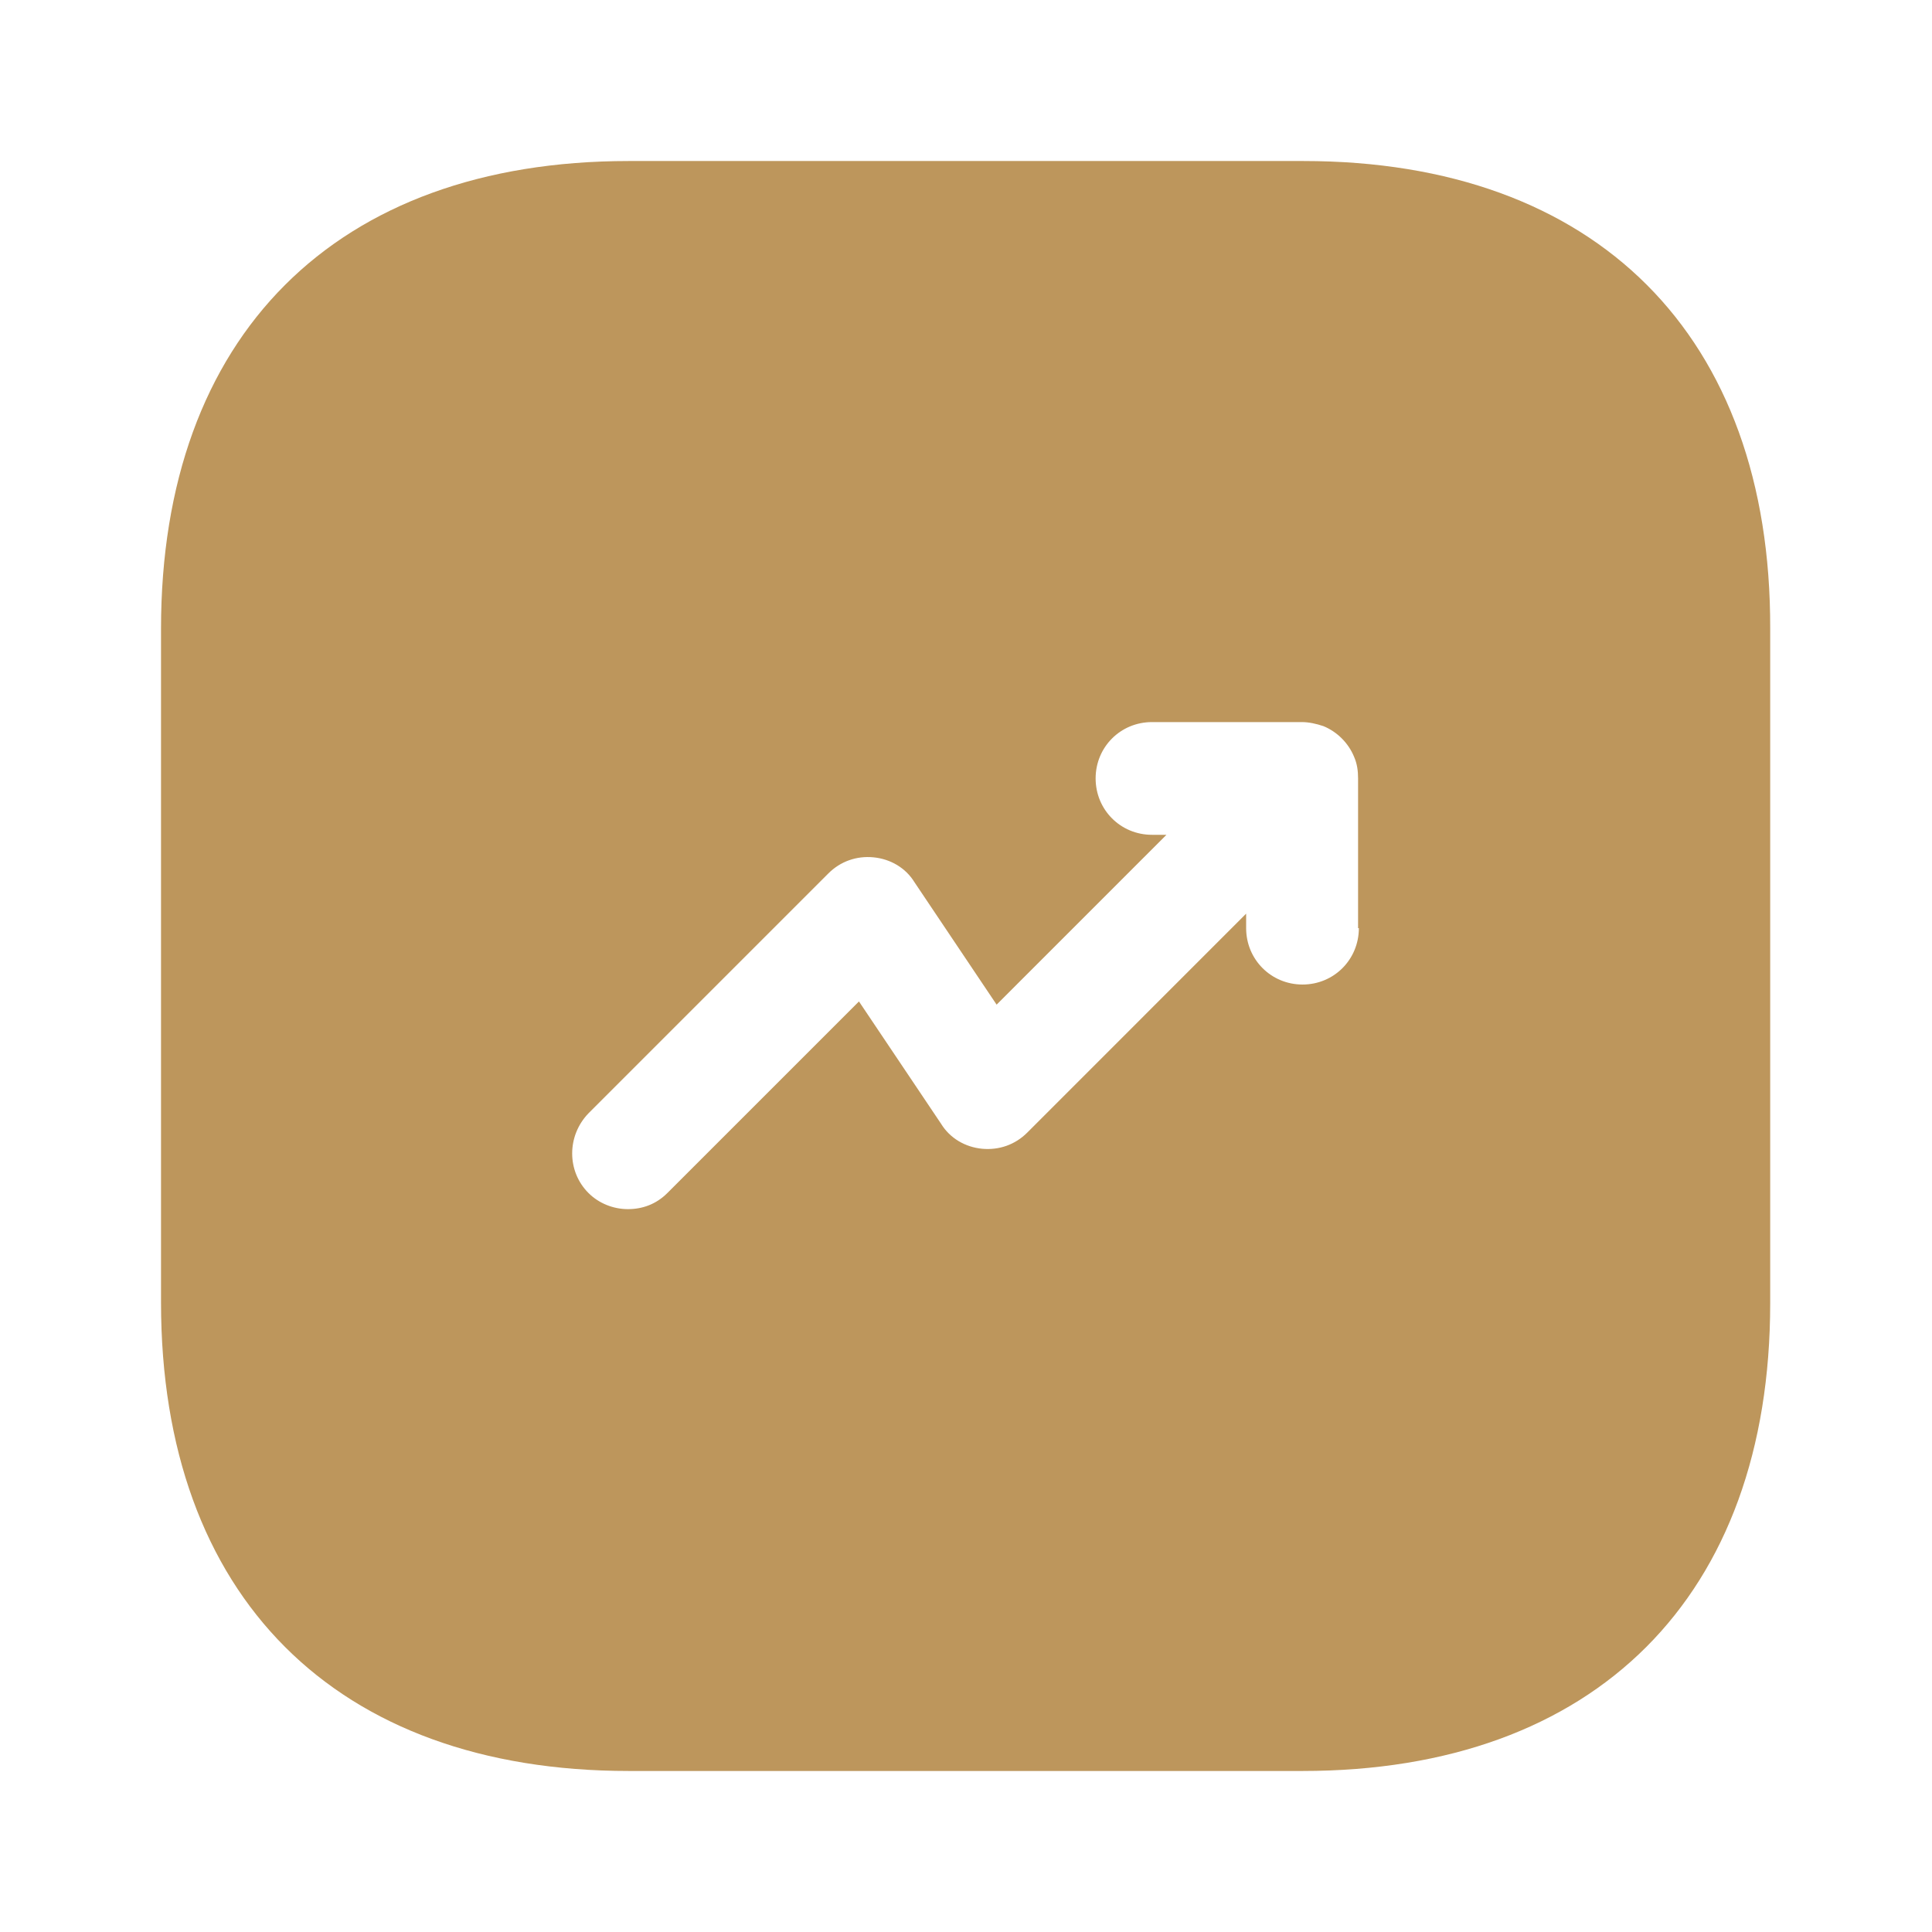 <svg xmlns="http://www.w3.org/2000/svg" width="32" height="32" viewBox="0 0 32 32" fill="none"><path d="M21.587 2.667H10.414C5.56 2.667 2.667 5.56 2.667 10.413V21.573C2.667 26.44 5.56 29.333 10.414 29.333H21.574C26.427 29.333 29.32 26.44 29.32 21.587V10.413C29.334 5.56 26.44 2.667 21.587 2.667ZM22.507 15.373C22.507 15.893 22.094 16.307 21.574 16.307C21.054 16.307 20.64 15.893 20.64 15.373V15.133L17.014 18.76C16.814 18.96 16.547 19.053 16.267 19.027C15.987 19 15.734 18.853 15.587 18.613L14.227 16.587L11.054 19.76C10.867 19.947 10.64 20.027 10.4 20.027C10.16 20.027 9.92 19.933 9.747 19.76C9.387 19.4 9.387 18.813 9.747 18.44L13.72 14.467C13.92 14.267 14.187 14.173 14.467 14.2C14.747 14.227 15 14.373 15.147 14.613L16.507 16.64L19.32 13.827H19.08C18.56 13.827 18.147 13.413 18.147 12.893C18.147 12.373 18.56 11.96 19.08 11.96H21.56C21.68 11.96 21.8 11.987 21.92 12.027C22.147 12.12 22.334 12.307 22.427 12.533C22.48 12.653 22.494 12.773 22.494 12.893V15.373H22.507Z" fill="#BD965C"></path></svg>